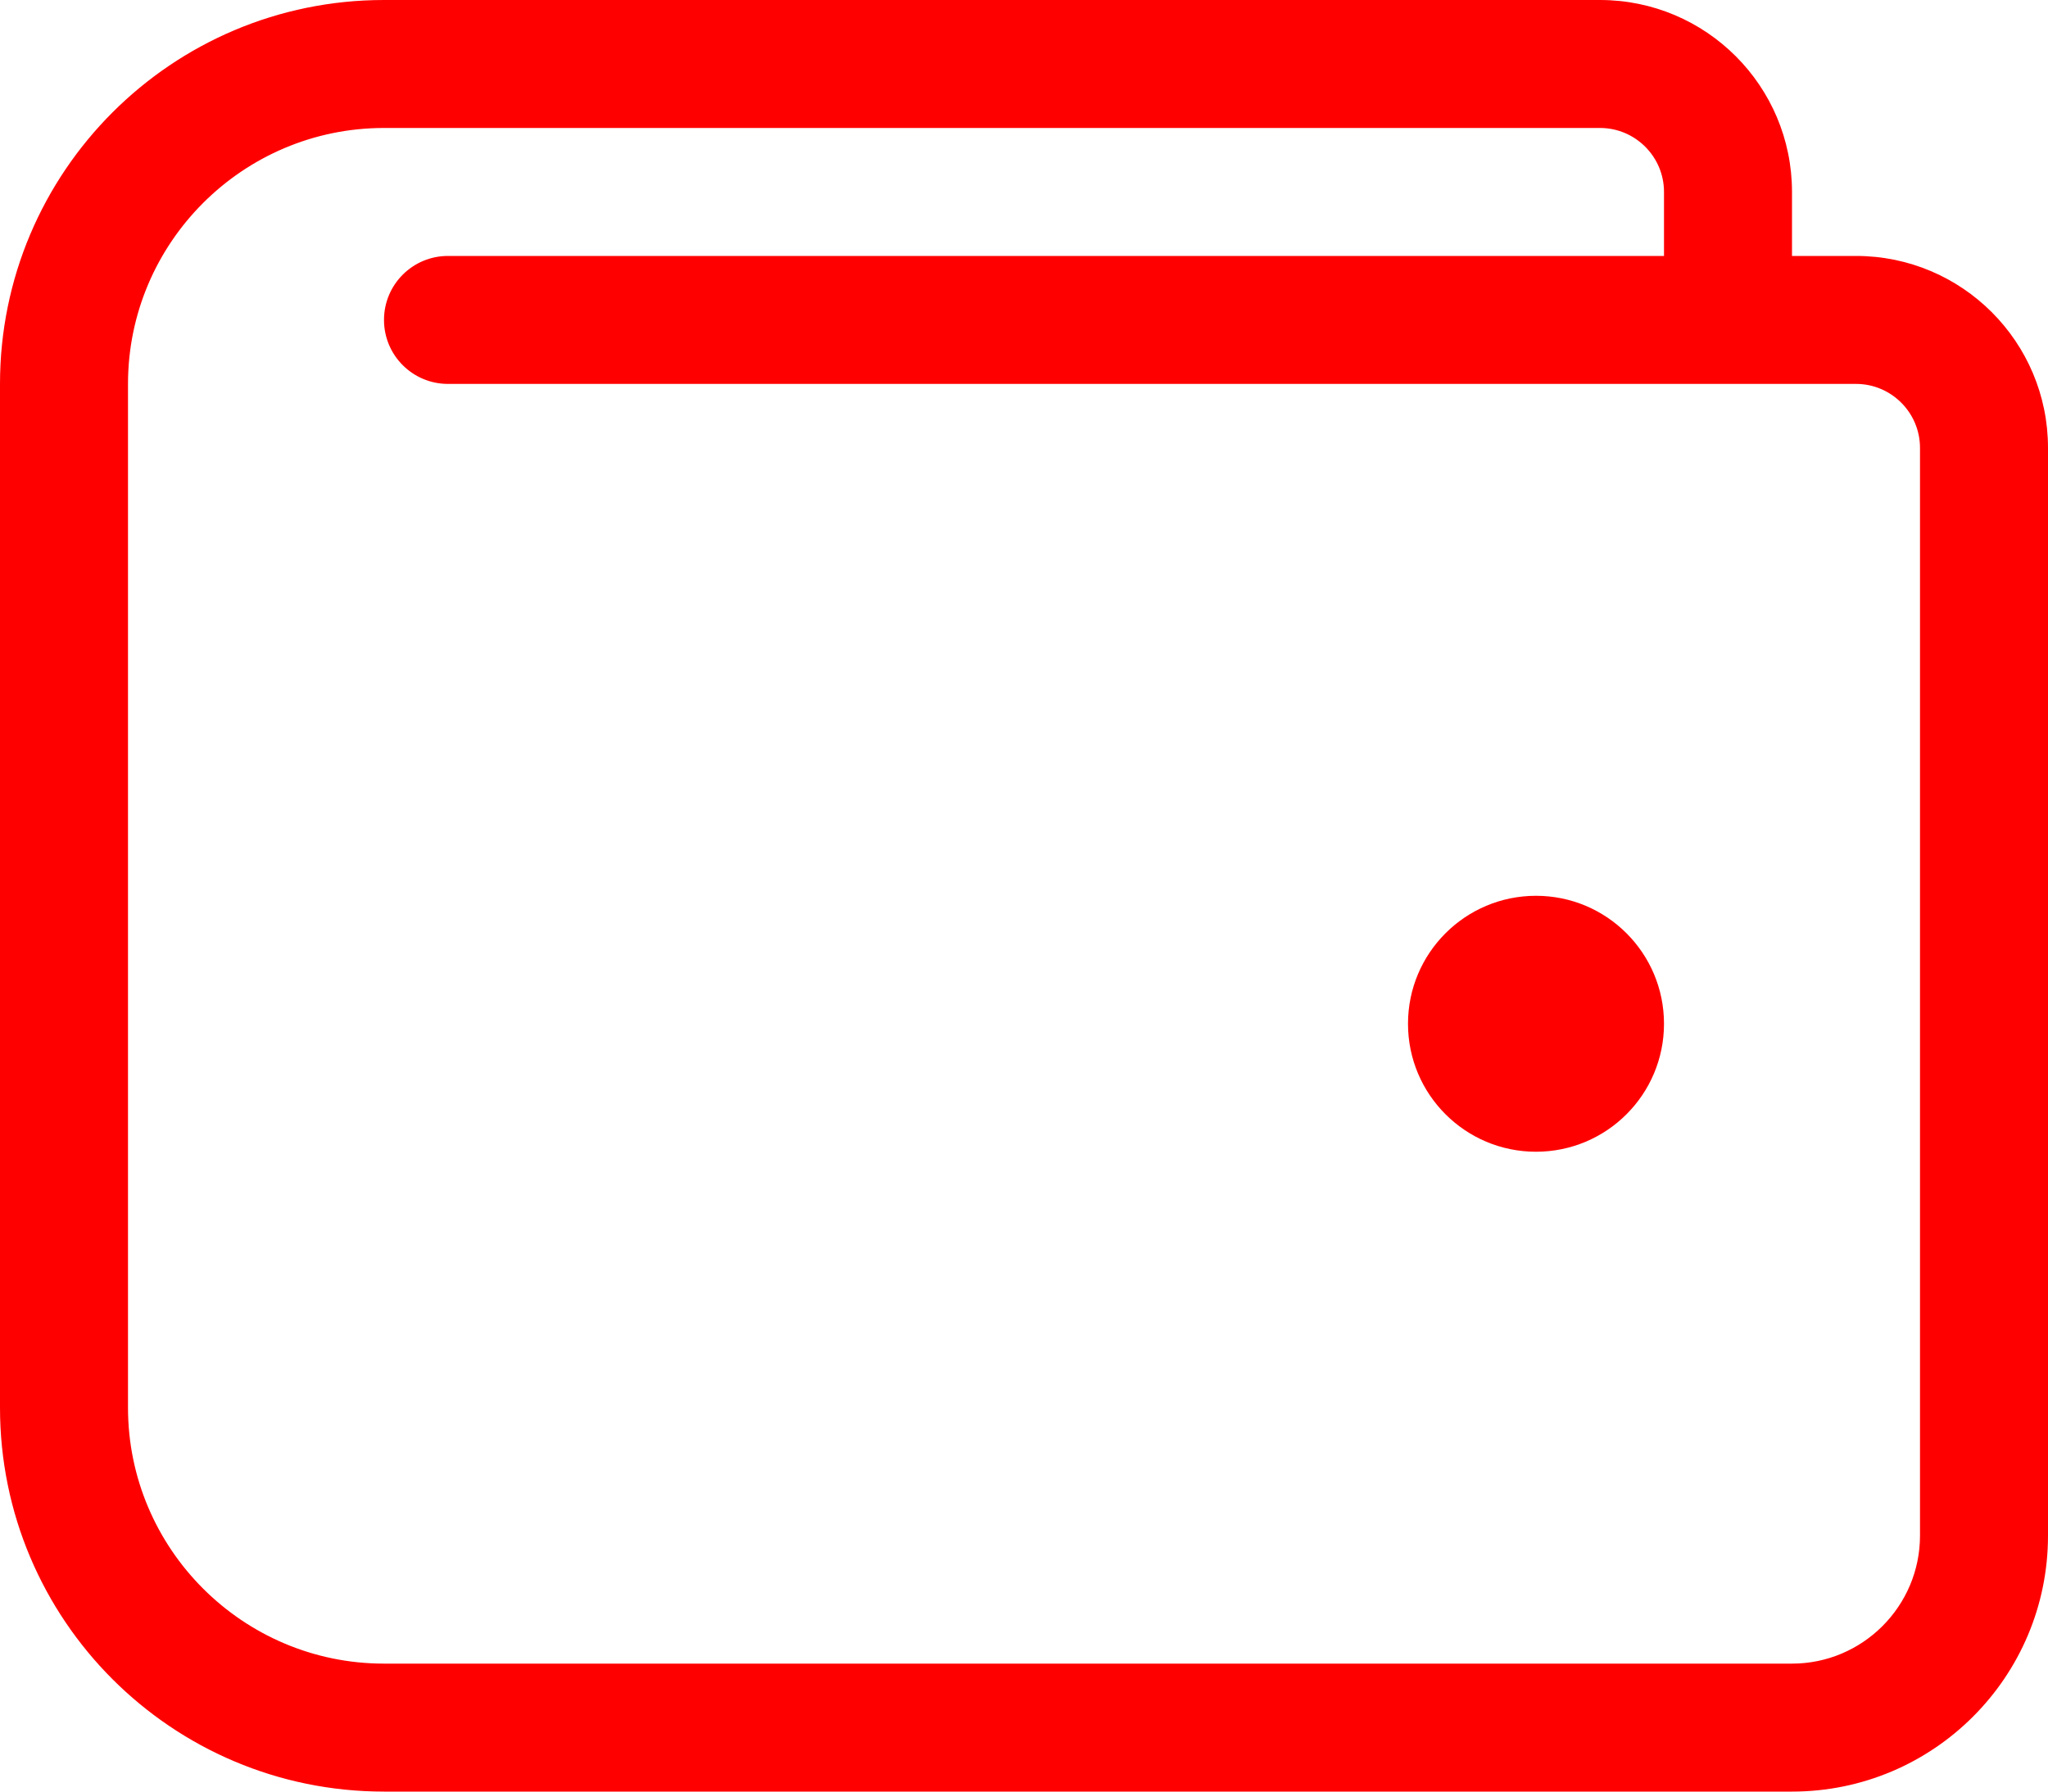 <svg width="48" height="42" viewBox="0 0 48 42" fill="none" xmlns="http://www.w3.org/2000/svg">
<path d="M36 21C34.343 21 33 22.343 33 24C33 25.657 34.343 27 36 27C37.657 27 39 25.657 39 24C39 22.343 37.657 21 36 21ZM43.5 6H42V4.5C42 2.015 39.985 0 37.5 0H9C4.029 0 0 4.029 0 9V33C0 37.971 4.029 42 9 42H42C45.314 42 48 39.314 48 36V10.5C48 8.015 45.985 6 43.5 6ZM45 36C45 37.654 43.654 39 42 39H9C5.692 39 3 36.308 3 33V9C3 5.692 5.692 3 9 3H37.5C38.327 3 39 3.673 39 4.5V6H10.5C9.671 6 9 6.671 9 7.5C9 8.329 9.671 9 10.5 9H43.5C44.327 9 45 9.673 45 10.5V36Z" fill="#FF0000"/>
</svg>
